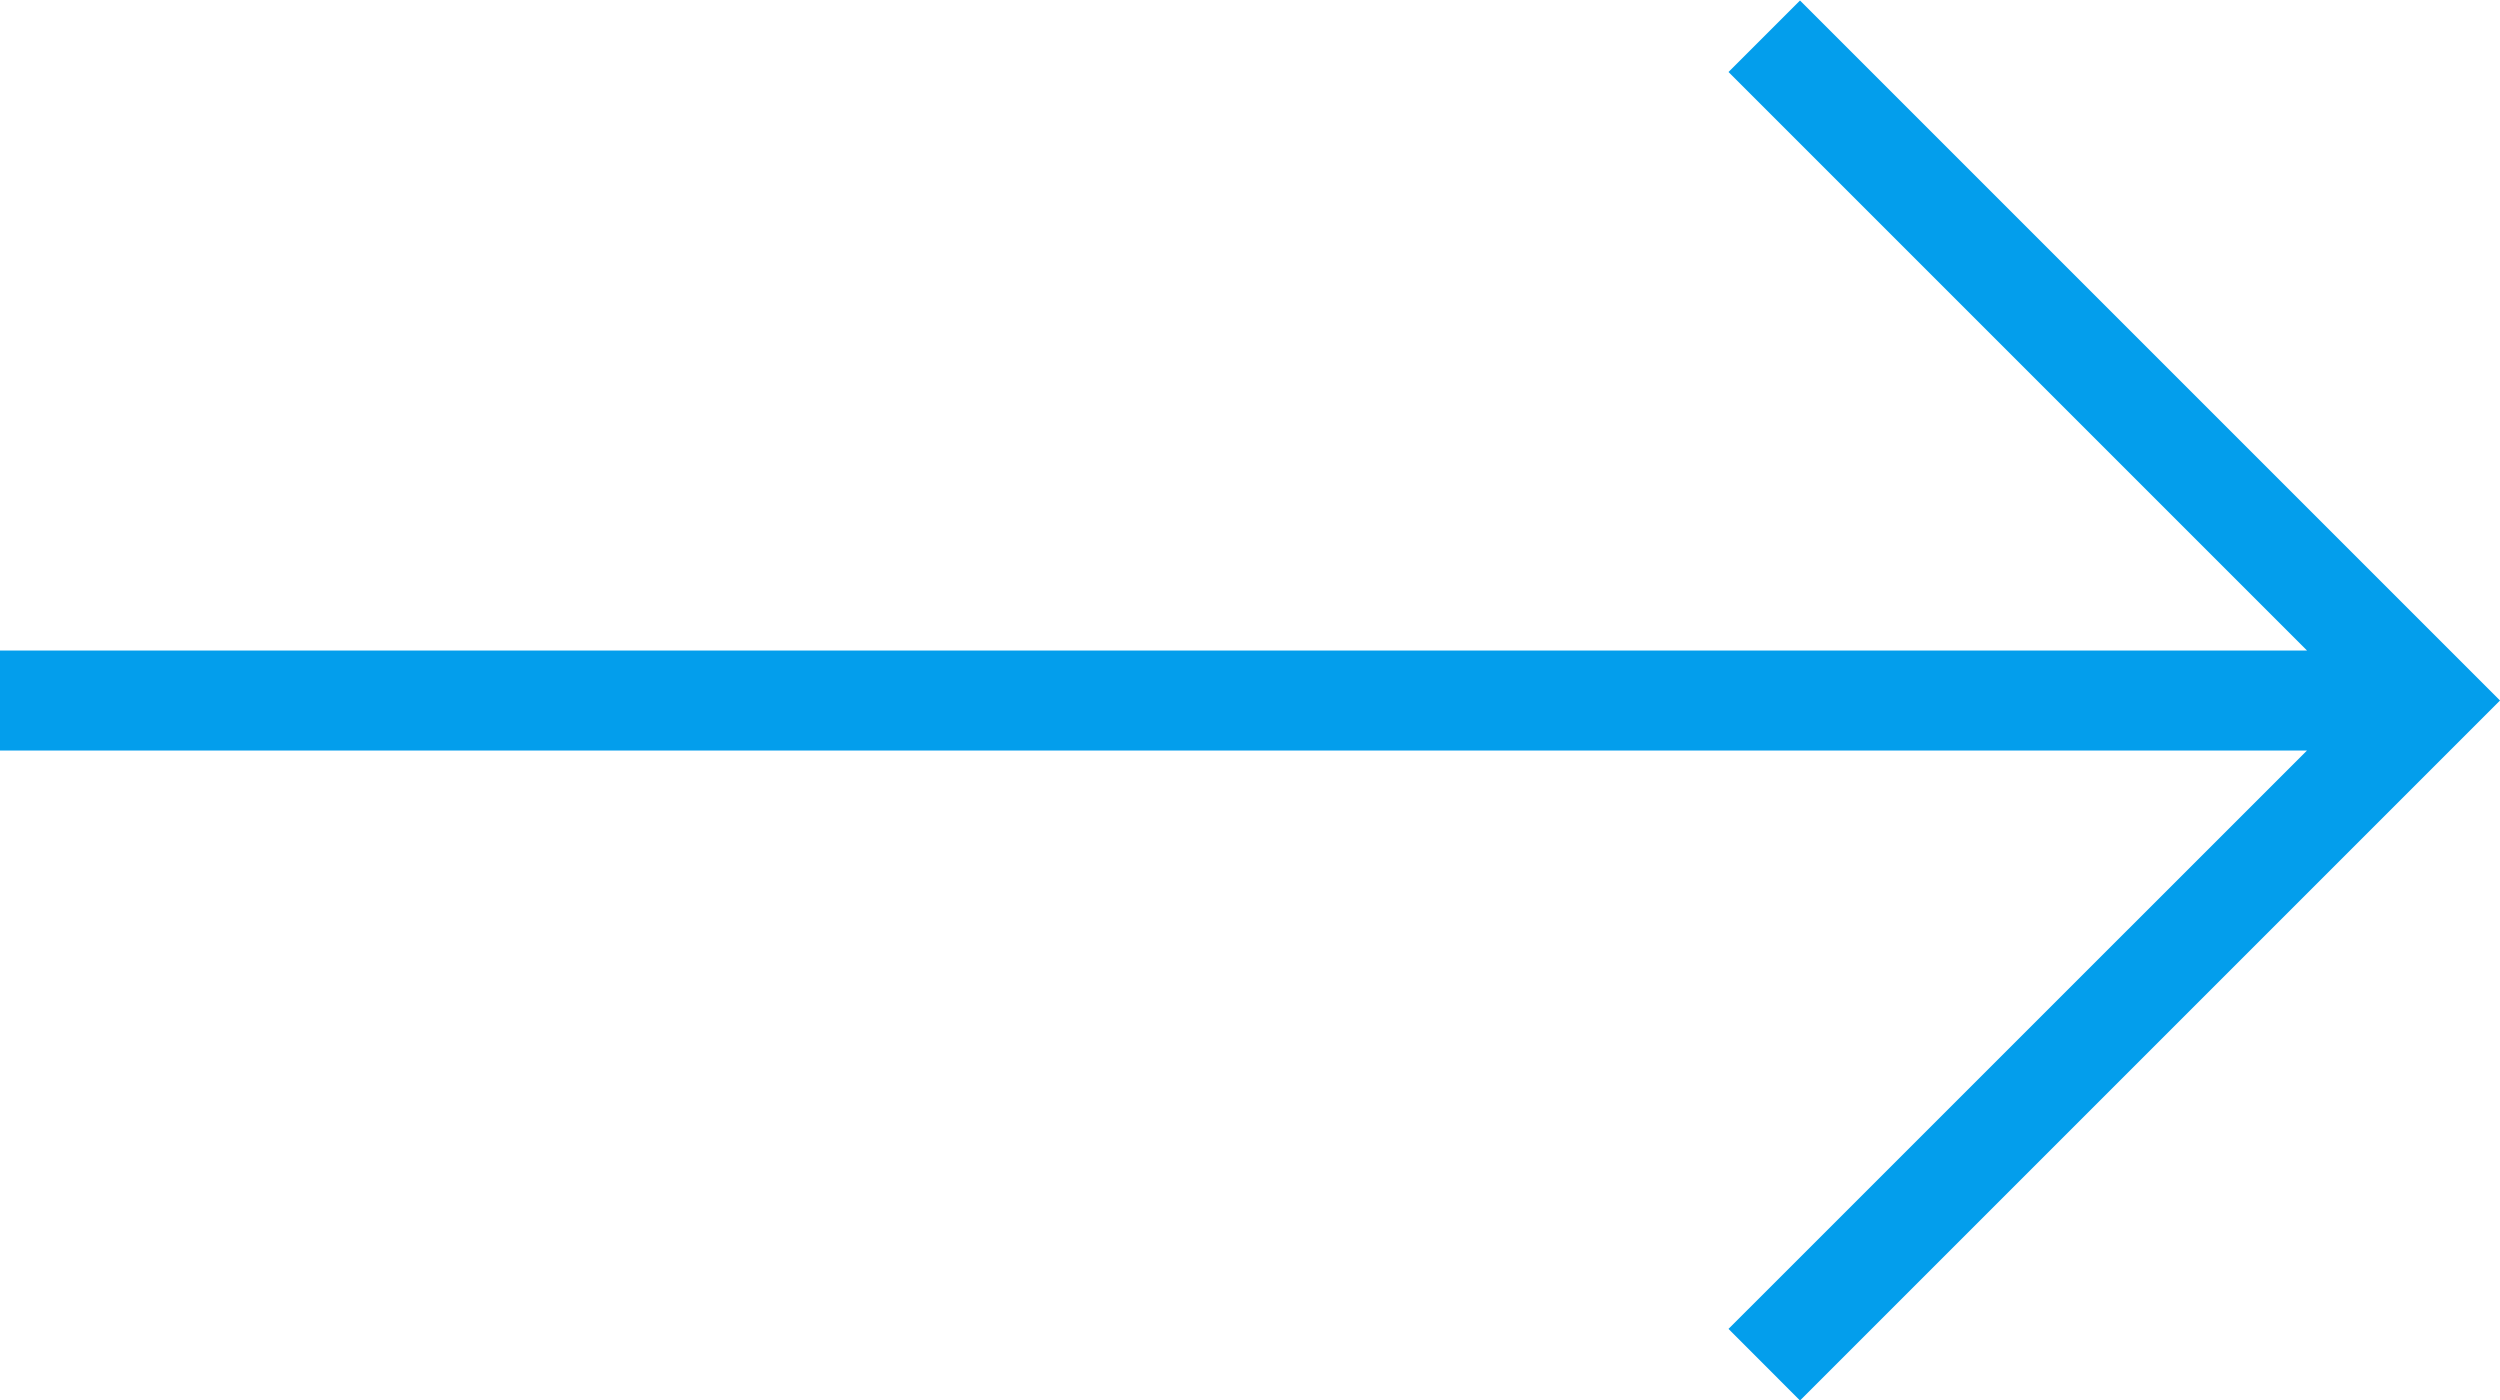 <svg width="25" height="14" viewBox="0 0 25 14" fill="none" xmlns="http://www.w3.org/2000/svg">
<path d="M25 7.005L18 0.005L17.285 0.72L23.07 6.505H0L0 7.505L23.07 7.505L17.285 13.289L18 14.005L25 7.005Z" fill="#039EEC"/>
</svg>
